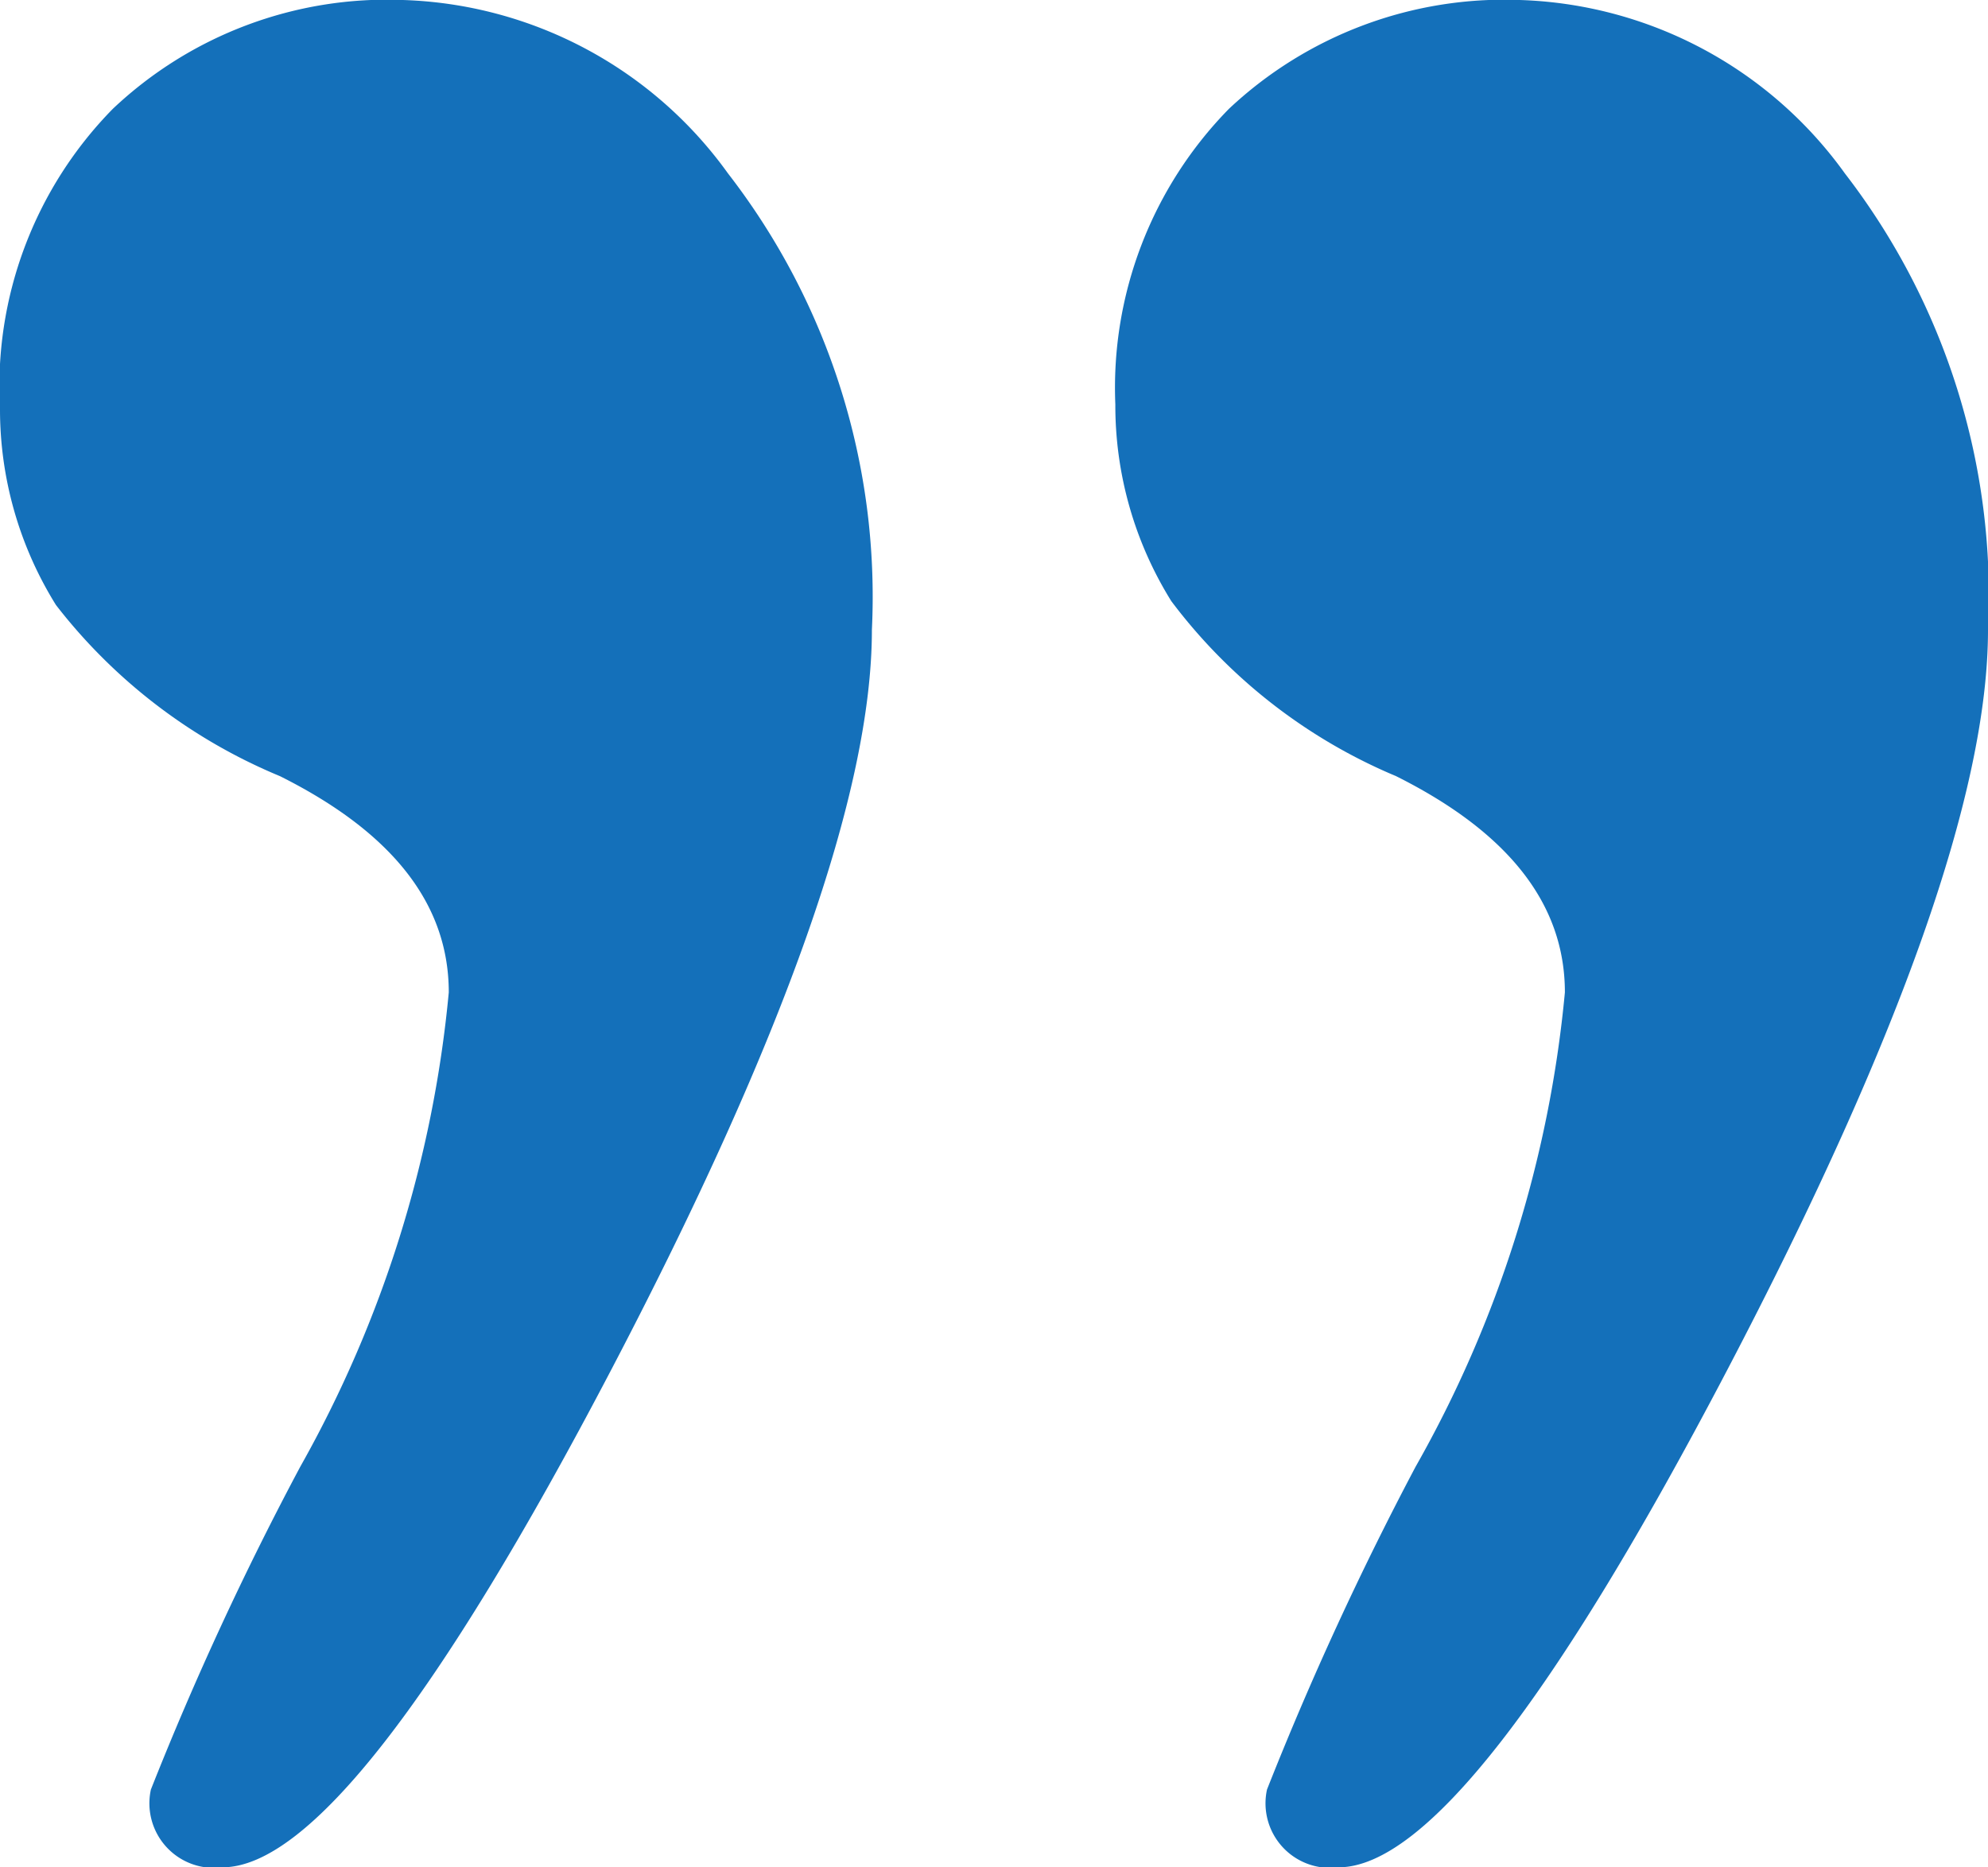 <?xml version="1.0" encoding="UTF-8"?> <svg xmlns="http://www.w3.org/2000/svg" width="25.56" height="24.01" viewBox="0 0 25.56 24.01"><defs><style> .a { fill: #1470ba; } </style></defs><title>quote</title><g><path class="a" d="M5.18,0A5.35,5.35,0,0,1,9.36,2.23,8.89,8.89,0,0,1,11.21,8.1q0,3.11-3.35,9.51t-5,6.4a.83.83,0,0,1-.92-1,40.5,40.5,0,0,1,1.92-4.15,15.34,15.34,0,0,0,1.91-6.1c0-1.14-.73-2.06-2.17-2.78A7.06,7.06,0,0,1,.72,7.78,4.76,4.76,0,0,1,0,5.25,5.09,5.09,0,0,1,1.45,1.4,5.13,5.13,0,0,1,5.18,0Z"></path><path class="a" d="M19.54,0a5.35,5.35,0,0,1,4.18,2.23A8.89,8.89,0,0,1,25.56,8.1q0,3.11-3.35,9.51t-5,6.4a.83.83,0,0,1-.92-1,41.53,41.53,0,0,1,1.91-4.15,15.23,15.23,0,0,0,1.92-6.1c0-1.14-.73-2.06-2.17-2.78a7,7,0,0,1-2.89-2.25,4.76,4.76,0,0,1-.72-2.53A5.12,5.12,0,0,1,15.8,1.4,5.17,5.17,0,0,1,19.54,0Z"></path></g></svg> 